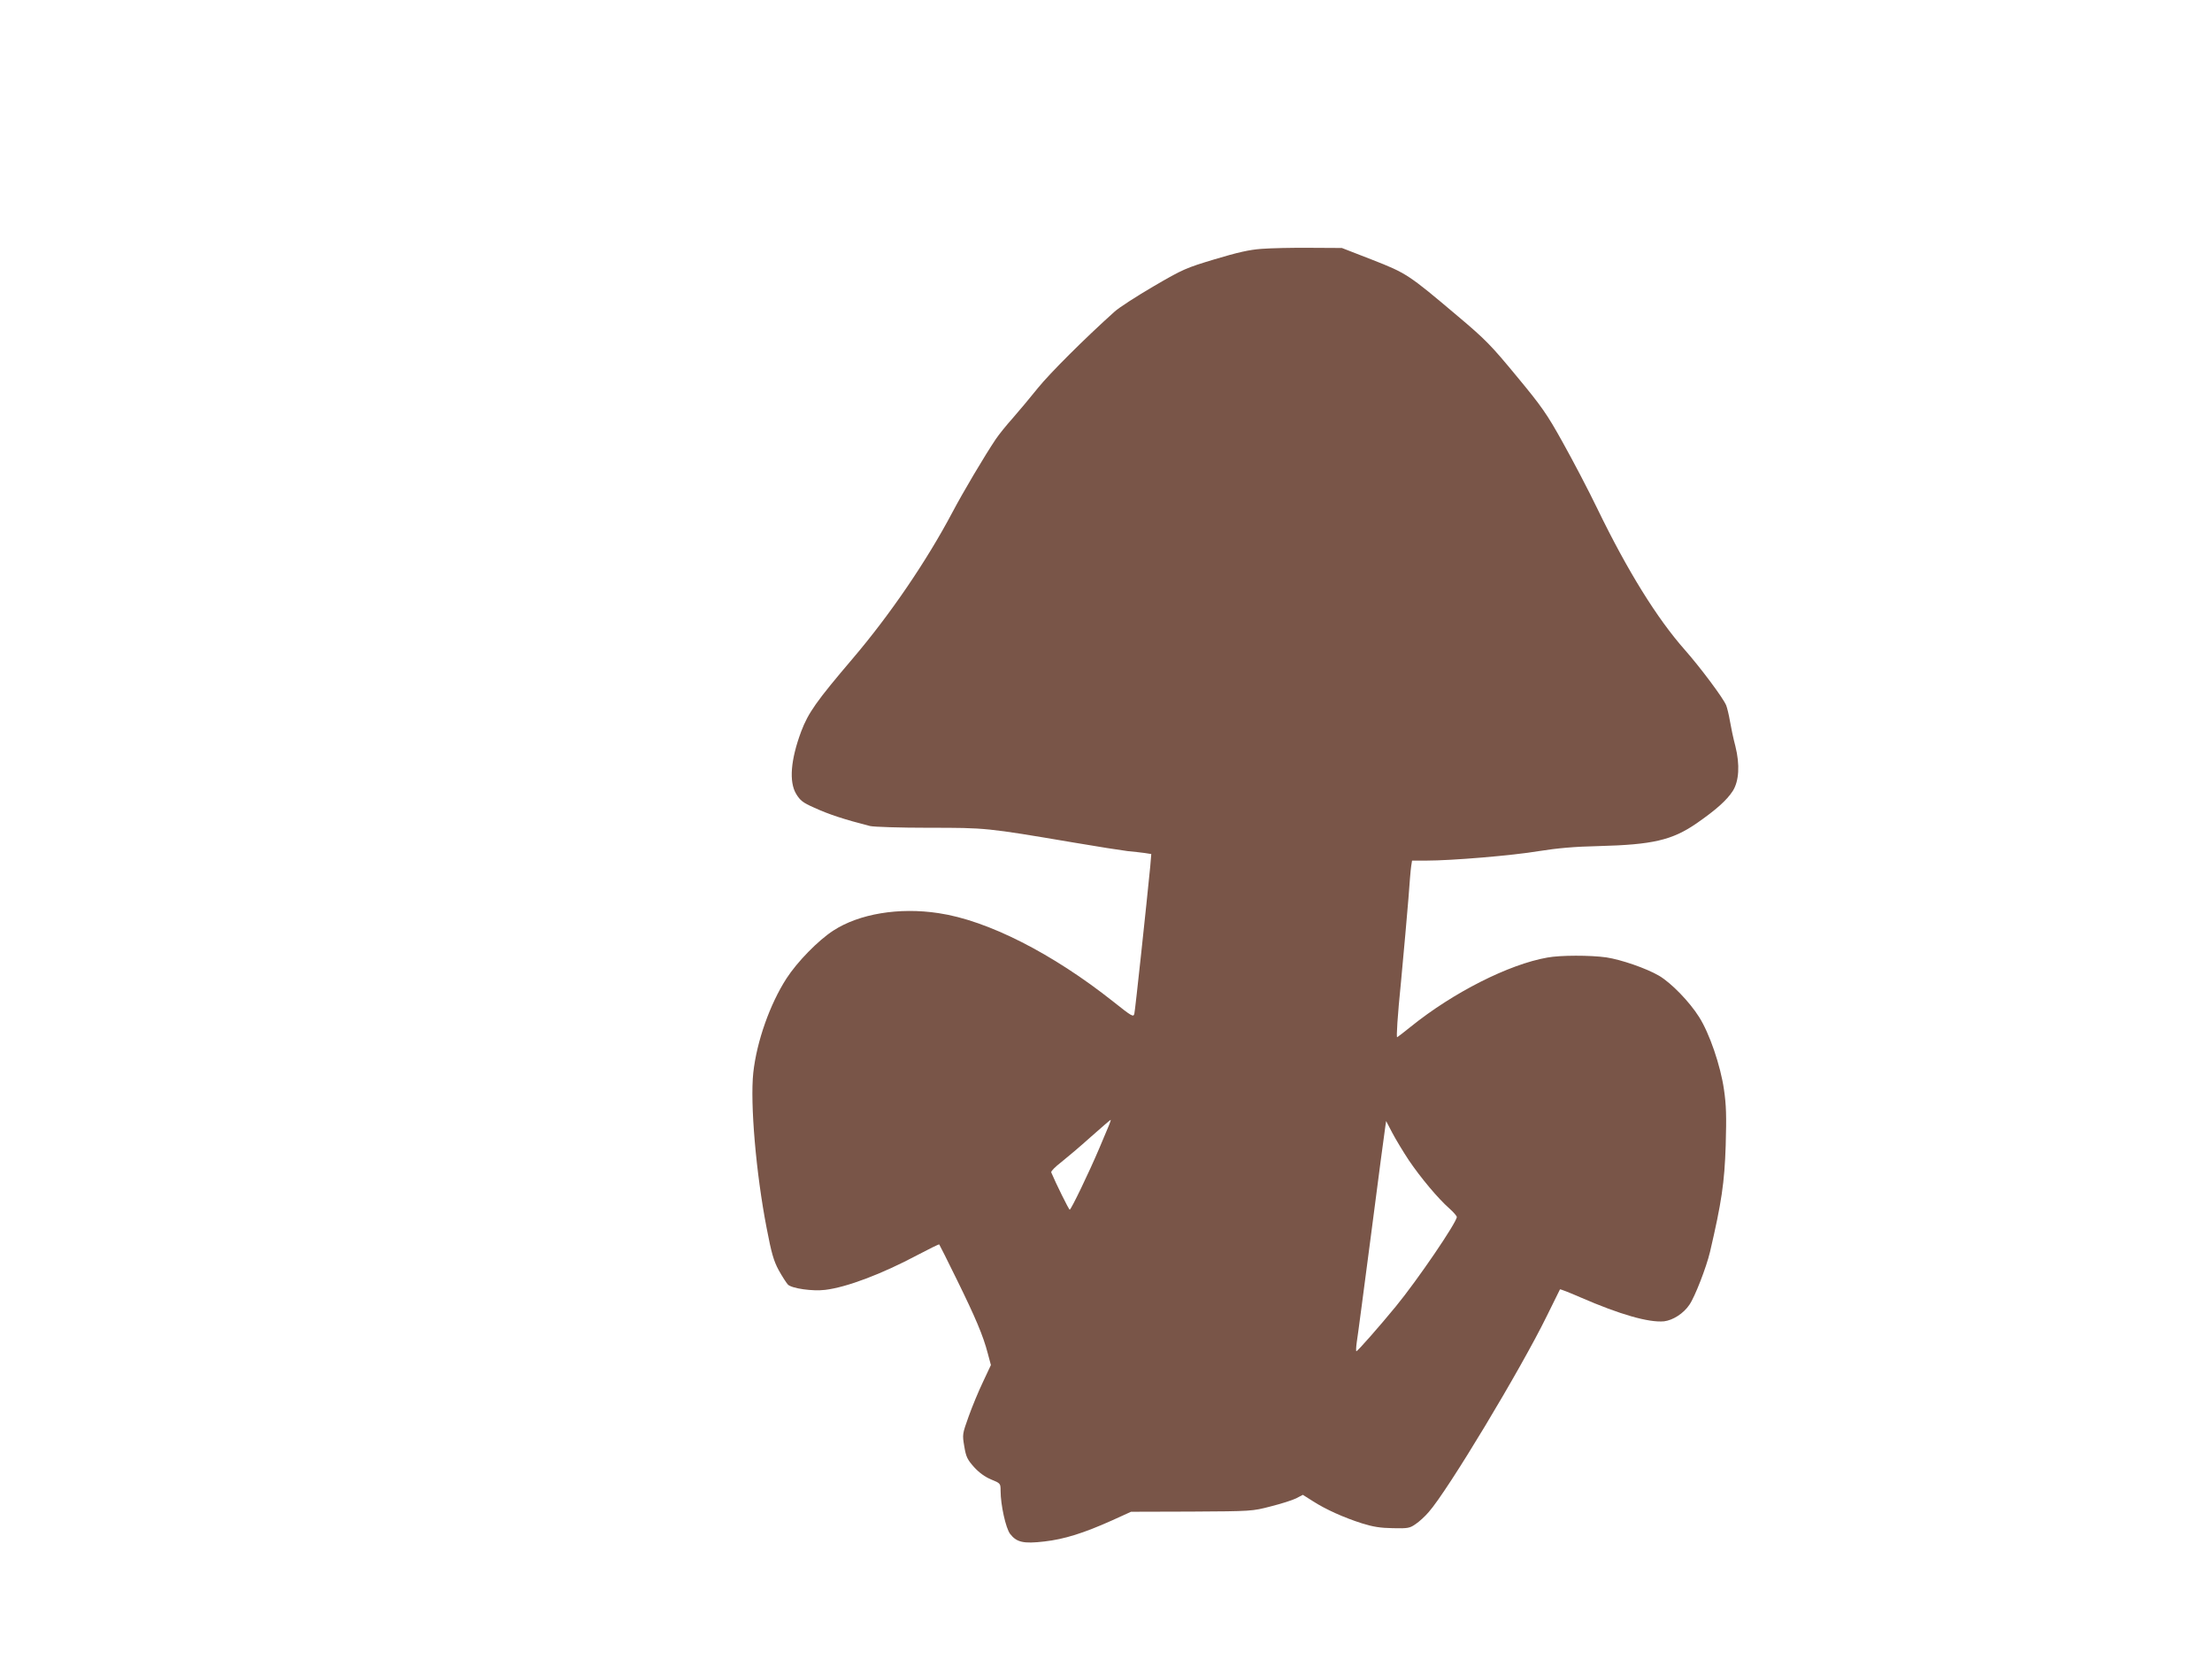 <?xml version="1.0" standalone="no"?>
<!DOCTYPE svg PUBLIC "-//W3C//DTD SVG 20010904//EN"
 "http://www.w3.org/TR/2001/REC-SVG-20010904/DTD/svg10.dtd">
<svg version="1.0" xmlns="http://www.w3.org/2000/svg"
 width="1280pt" height="960pt" viewBox="0 0 1280 960"
 preserveAspectRatio="xMidYMid meet">
<g transform="translate(0,960) scale(0.1,-0.1)"
fill="#795548" stroke="none">
<path d="M7300 8160 c-71 -5 -140 -21 -270 -60 -166 -50 -184 -57 -355 -157
-99 -58 -200 -123 -225 -146 -174 -156 -374 -356 -443 -441 -45 -56 -111 -135
-147 -176 -37 -41 -80 -95 -97 -120 -66 -98 -192 -311 -252 -425 -150 -283
-360 -591 -576 -845 -212 -249 -258 -315 -299 -423 -61 -164 -71 -291 -29
-361 23 -38 39 -51 103 -79 84 -39 176 -69 325 -107 23 -5 170 -10 340 -10
331 0 333 0 835 -85 140 -24 282 -46 315 -50 33 -3 77 -8 99 -11 l38 -6 -6
-72 c-21 -214 -87 -833 -92 -852 -5 -21 -14 -16 -122 70 -352 279 -727 470
-1011 512 -229 35 -460 -4 -609 -101 -88 -57 -208 -180 -271 -277 -96 -149
-172 -364 -192 -545 -19 -179 16 -584 77 -898 28 -147 41 -191 70 -245 20 -36
44 -73 53 -83 22 -23 144 -40 216 -31 125 15 328 92 533 201 68 36 125 64 127
62 2 -2 48 -94 102 -204 107 -218 152 -323 179 -427 l18 -67 -46 -98 c-26 -54
-63 -144 -83 -200 -36 -101 -37 -103 -25 -173 10 -61 18 -76 56 -119 29 -32
63 -57 99 -72 54 -22 55 -23 55 -65 0 -82 30 -217 55 -250 38 -49 78 -58 198
-44 115 13 227 48 392 122 l110 50 350 1 c347 2 351 2 458 30 60 15 126 36
148 47 l38 20 57 -36 c74 -48 181 -96 285 -129 64 -20 107 -27 179 -28 87 -2
98 0 132 24 21 14 55 45 76 70 109 123 531 824 683 1134 41 83 75 152 76 154
2 2 56 -19 120 -47 228 -99 393 -146 482 -138 51 6 113 45 147 96 32 46 98
217 119 305 67 287 84 401 91 617 5 172 3 234 -10 323 -20 139 -84 326 -144
420 -56 89 -161 197 -232 239 -74 43 -219 93 -305 106 -92 13 -266 13 -341 -1
-223 -39 -546 -203 -789 -399 -38 -31 -75 -59 -80 -62 -6 -4 2 123 22 320 17
180 36 397 43 482 6 85 13 170 16 188 l5 32 83 0 c145 0 496 29 651 55 107 17
206 26 345 29 313 8 426 34 568 132 111 77 174 133 209 187 36 57 42 151 15
259 -12 45 -26 112 -32 148 -6 36 -16 75 -21 88 -16 41 -150 220 -240 322
-160 181 -331 456 -505 815 -53 110 -144 283 -201 385 -91 164 -121 207 -266
382 -147 178 -179 212 -342 349 -285 241 -296 248 -495 326 l-175 68 -185 1
c-102 1 -228 -2 -280 -6z m-883 -5072 c-8 -18 -33 -78 -56 -133 -59 -139 -163
-355 -171 -355 -5 0 -81 154 -107 216 -2 7 24 33 58 59 34 27 111 92 172 147
61 54 112 98 114 98 2 0 -3 -15 -10 -32z m1736 -203 c68 -100 168 -220 234
-278 24 -21 43 -44 43 -49 0 -31 -228 -366 -353 -518 -91 -111 -220 -258 -228
-259 -3 -1 -2 23 2 52 5 28 42 313 84 632 41 319 78 595 81 614 l5 34 36 -69
c20 -38 63 -109 96 -159z"/>
</g>
</svg>
